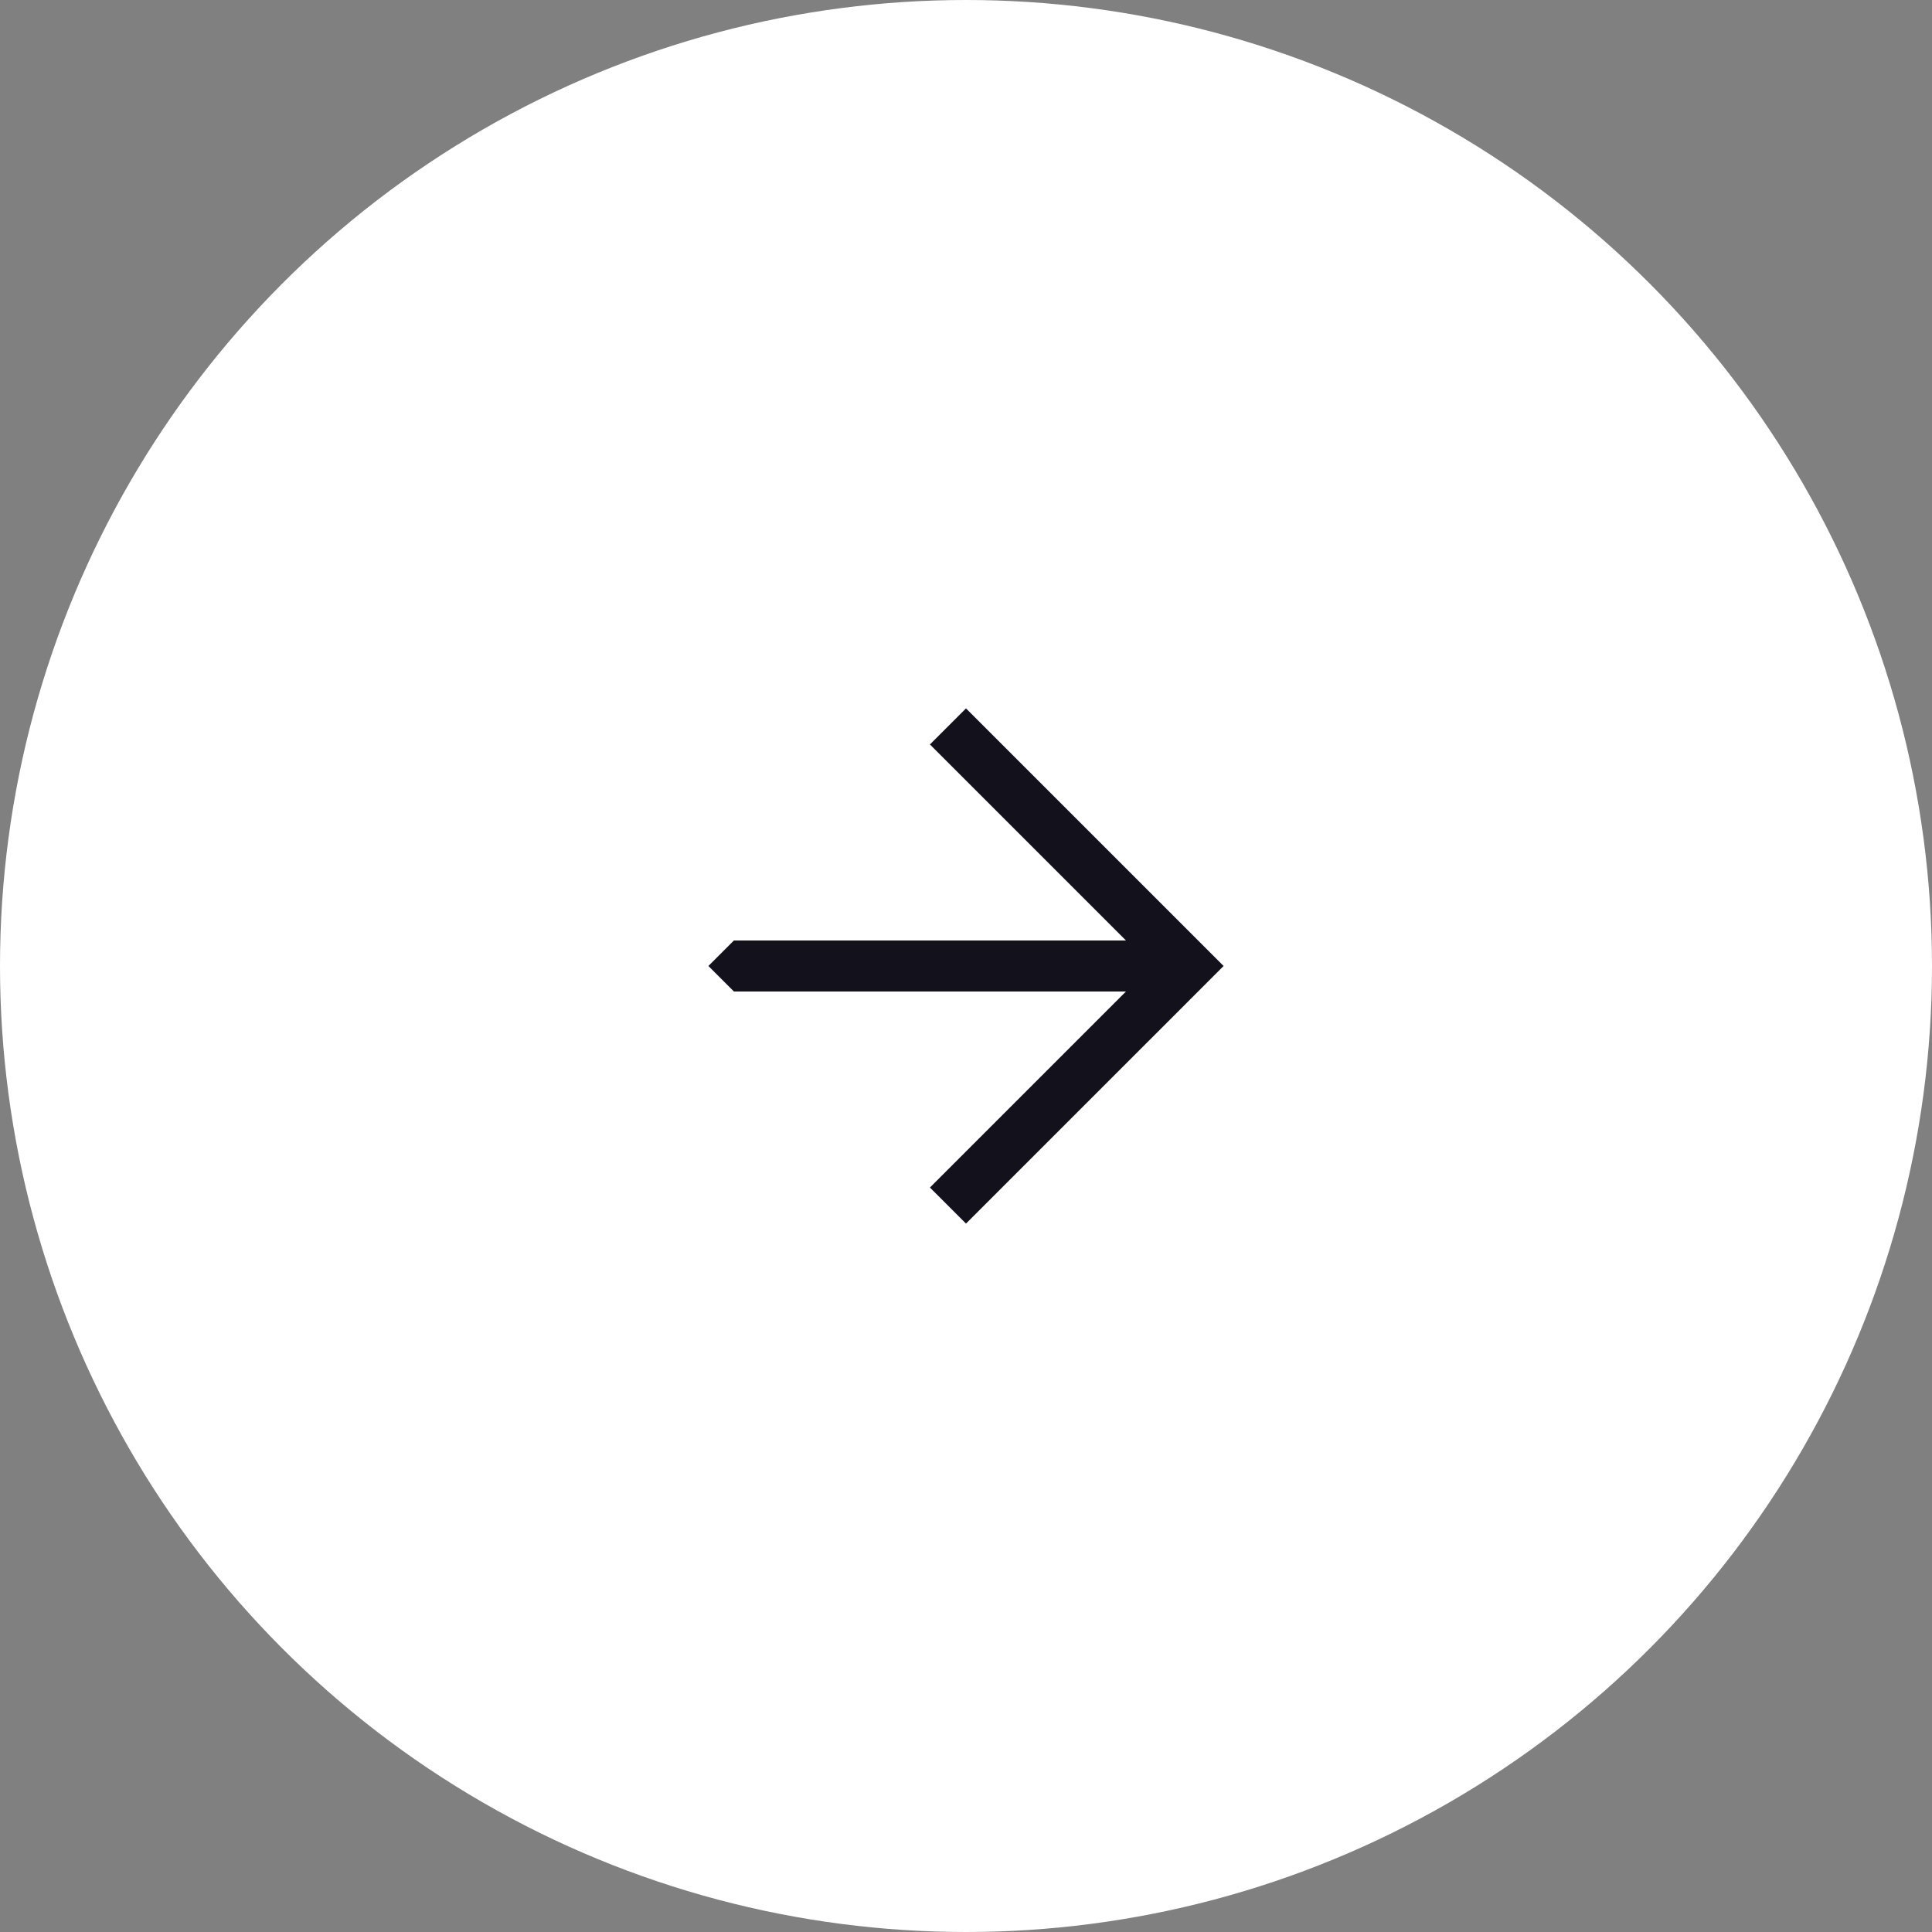 <?xml version="1.0" encoding="UTF-8"?> <svg xmlns="http://www.w3.org/2000/svg" width="48" height="48" viewBox="0 0 48 48" fill="none"><rect x="0" y="0" width="48" height="48" fill="#808080" stroke="none"/> <circle cx="24" cy="24" r="24" fill="white"></circle> <path d="M23.104 18.496L27.975 23.367L18.233 23.367L17.6 24L18.233 24.633L27.975 24.633L23.104 29.504L24 30.4L29.504 24.896L29.767 24.633L30.4 24L29.504 23.104L24 17.6L23.104 18.496Z" fill="#12111C"></path> </svg> 